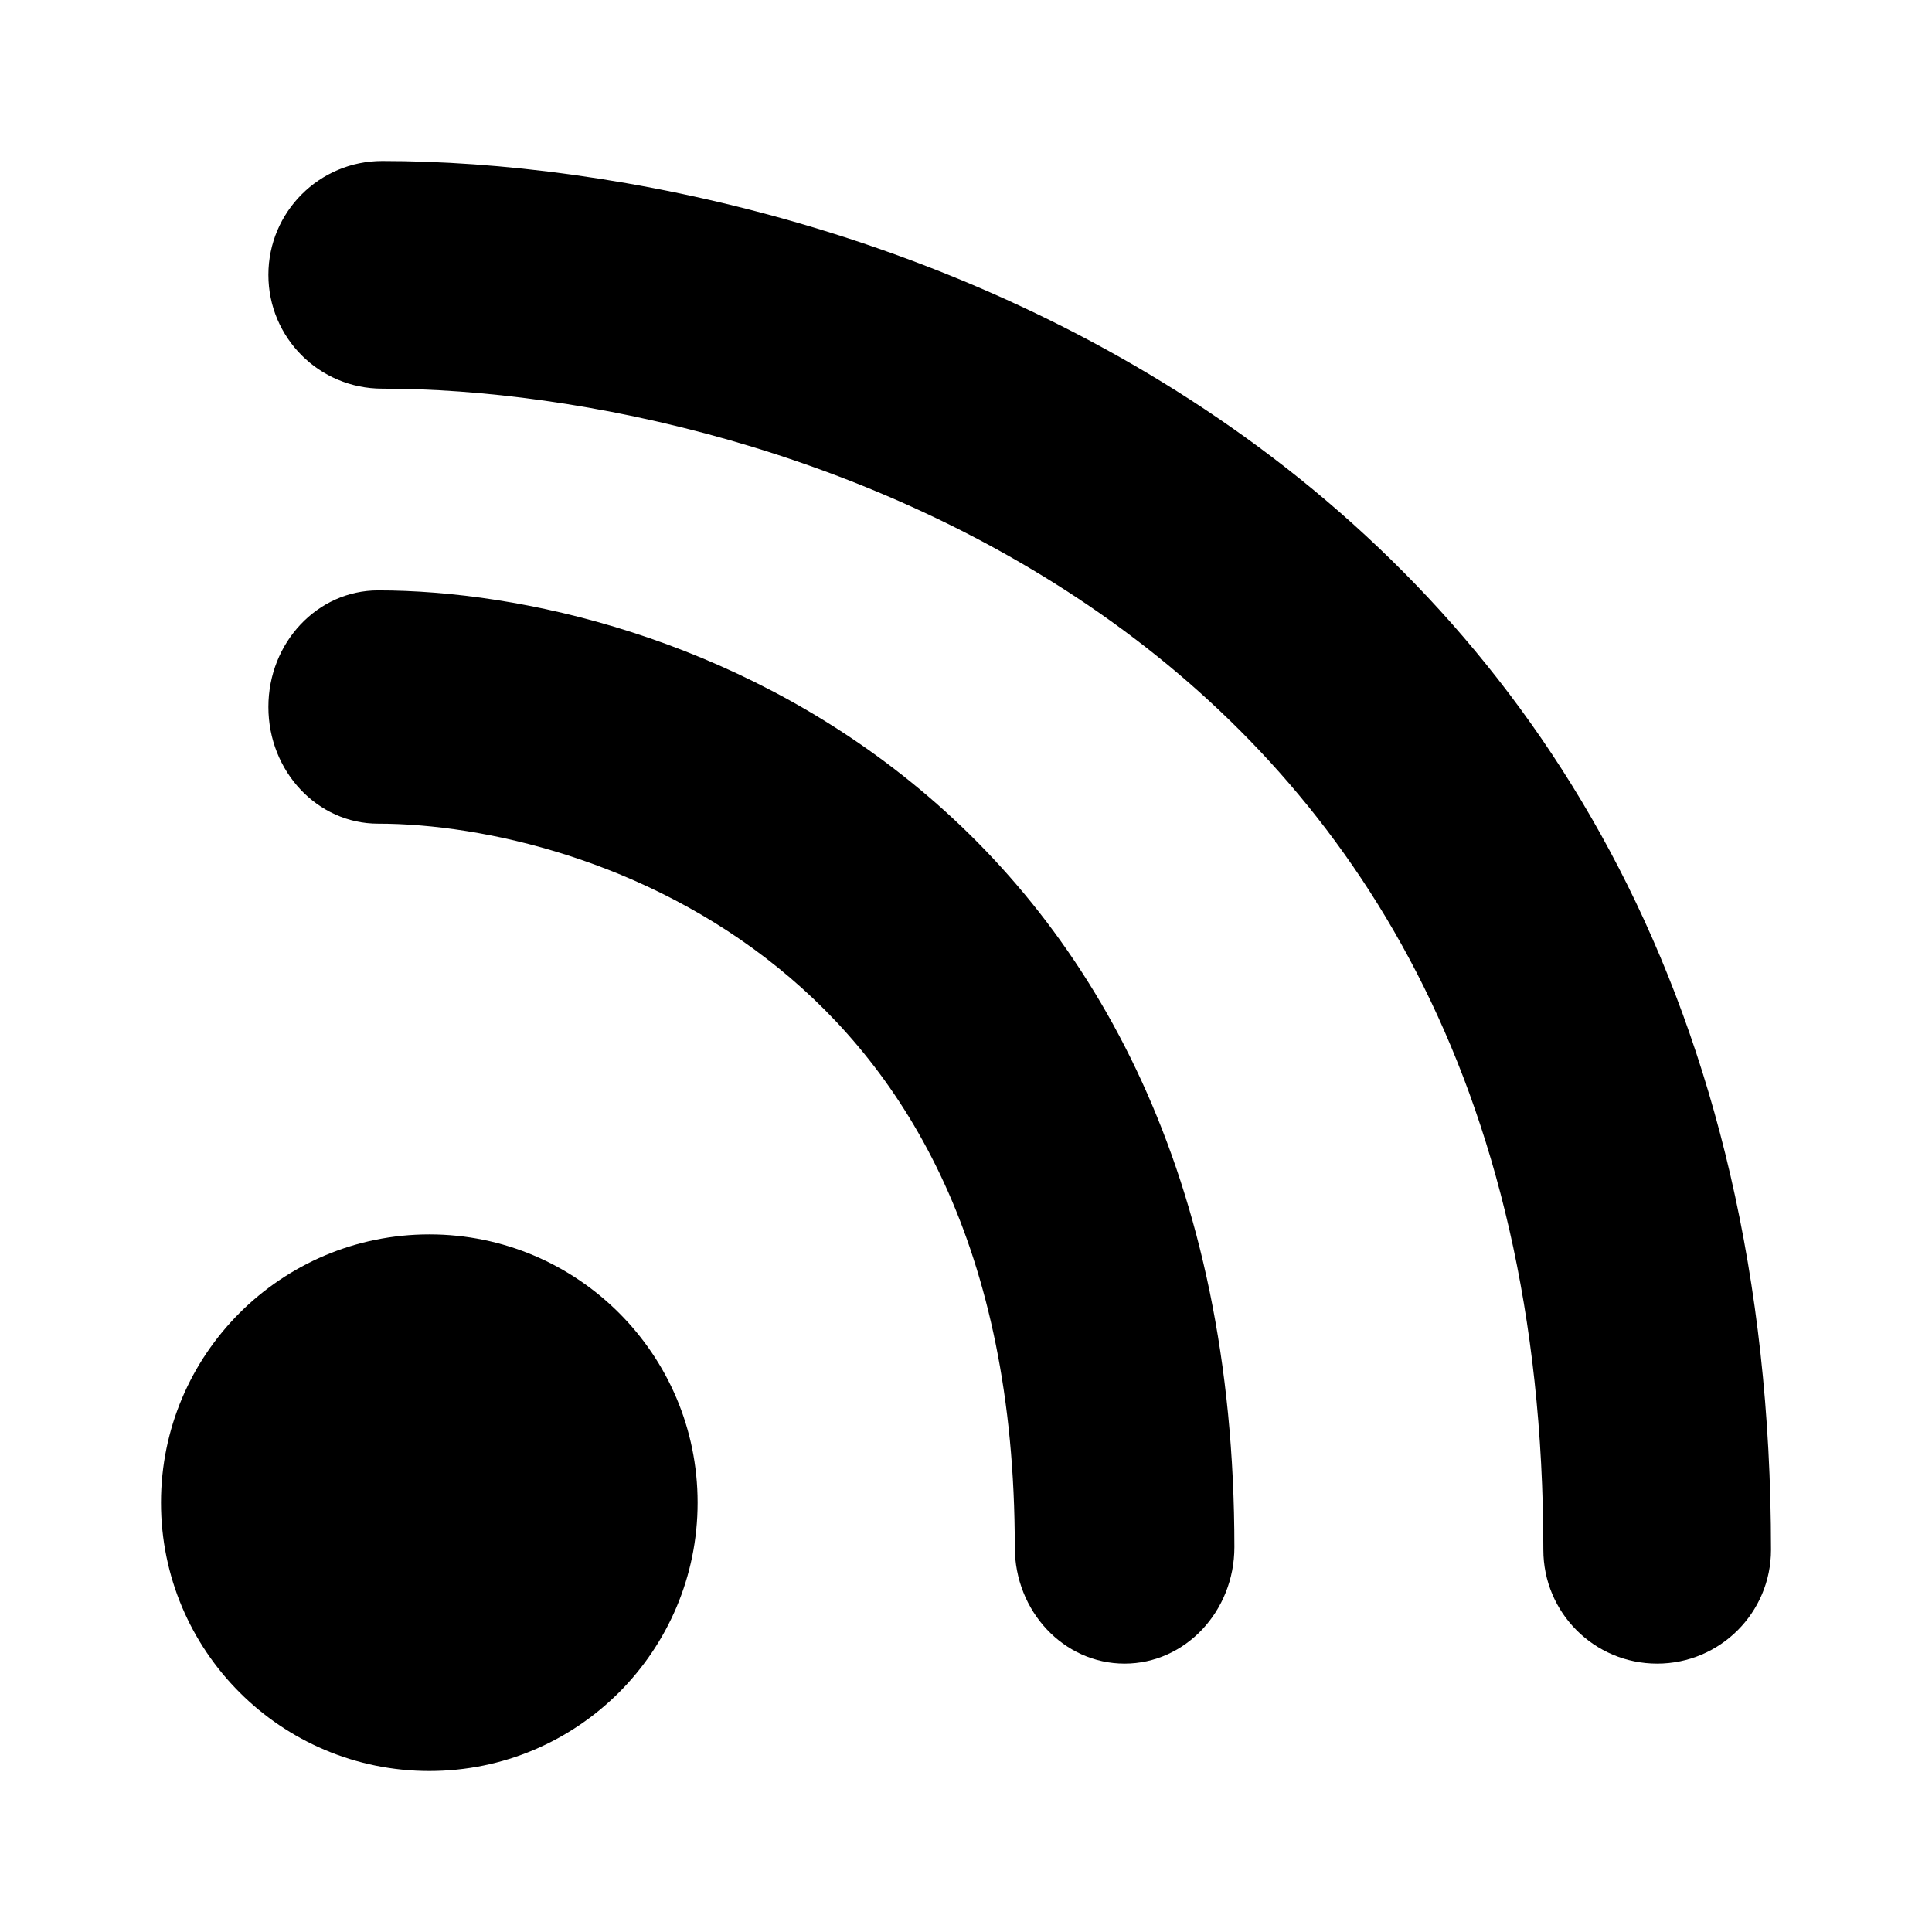 <svg width="100%" height="100%" viewBox="0 0 12 12" fill="none" xmlns="http://www.w3.org/2000/svg">
  <path d="M4.333 9.333C4.333 10.254 3.587 11 2.667 11C1.746 11 1 10.254 1 9.333C1 8.413 1.746 7.667 2.667 7.667C3.587 7.667 4.333 8.413 4.333 9.333Z" fill="black"/>
  <path fill-rule="evenodd" clip-rule="evenodd" d="M1.667 4.391C1.667 3.991 1.972 3.667 2.348 3.667C3.239 3.667 4.552 3.961 5.66 4.859C6.8 5.782 7.667 7.303 7.667 9.609C7.667 10.009 7.361 10.333 6.985 10.333C6.608 10.333 6.303 10.009 6.303 9.609C6.303 7.741 5.625 6.652 4.833 6.011C4.009 5.343 3.004 5.116 2.348 5.116C1.972 5.116 1.667 4.792 1.667 4.391Z" fill="black"/>
  <path fill-rule="evenodd" clip-rule="evenodd" d="M1.667 1.707C1.667 1.317 1.983 1 2.374 1C3.807 1 5.941 1.424 7.736 2.717C9.568 4.036 11 6.228 11 9.626C11 10.017 10.683 10.333 10.293 10.333C9.902 10.333 9.586 10.017 9.586 9.626C9.586 6.689 8.378 4.922 6.91 3.865C5.406 2.782 3.58 2.414 2.374 2.414C1.983 2.414 1.667 2.098 1.667 1.707Z" fill="black"/>
</svg>
